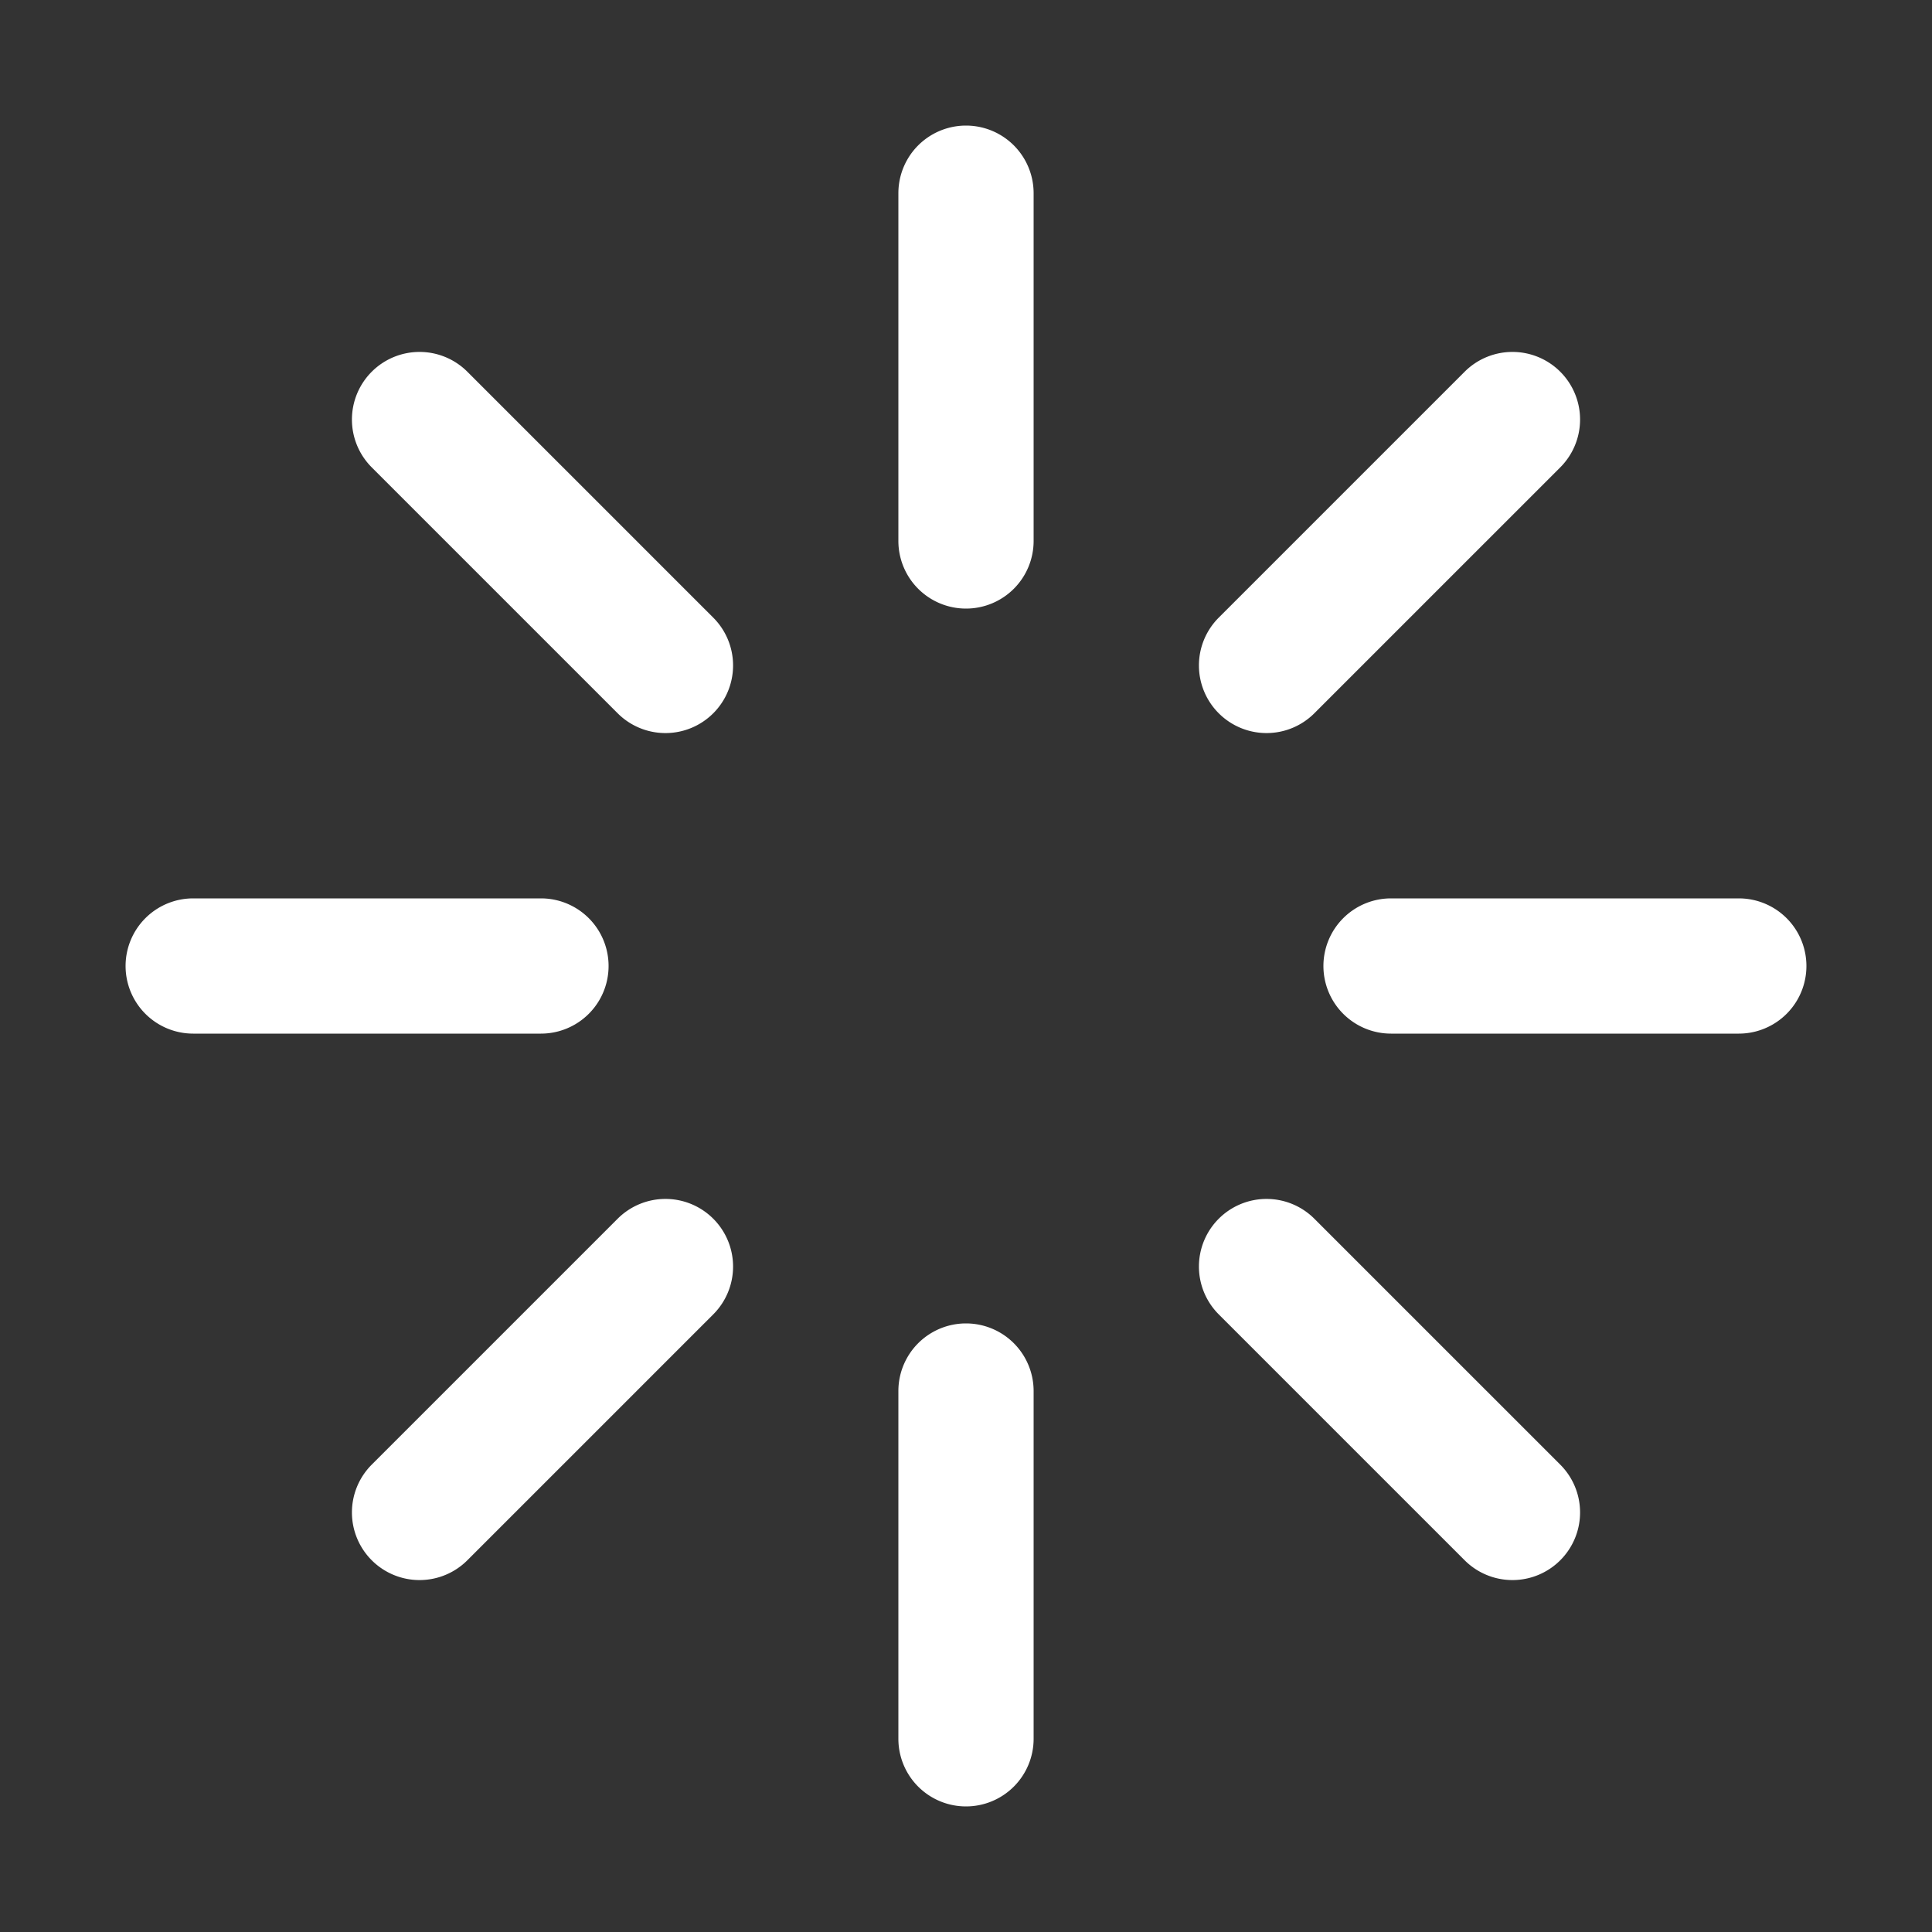 <?xml version="1.0" standalone="no"?><!DOCTYPE svg PUBLIC "-//W3C//DTD SVG 1.1//EN" "http://www.w3.org/Graphics/SVG/1.1/DTD/svg11.dtd"><svg t="1682233141625" class="icon" viewBox="0 0 1024 1024" version="1.1" xmlns="http://www.w3.org/2000/svg" p-id="10398" xmlns:xlink="http://www.w3.org/1999/xlink" width="200" height="200"><rect x="0" y="0" width="1024" height="1024" fill="#333333" stroke="none"/><path d="M512 322.56a35.84 35.84 0 0 1-35.84-35.84V102.4a35.84 35.84 0 1 1 71.68 0v184.32a35.84 35.84 0 0 1-35.84 35.84zM512 957.44a35.84 35.84 0 0 1-35.84-35.84v-184.32a35.84 35.84 0 1 1 71.68 0v184.32a35.84 35.84 0 0 1-35.84 35.84zM645.955 378.045a35.835 35.835 0 0 1 0-50.683l130.335-130.335a35.835 35.835 0 0 1 50.683 0 35.835 35.835 0 0 1 0 50.683l-130.335 130.335a35.835 35.835 0 0 1-50.683 0zM197.028 826.972a35.835 35.835 0 0 1 0-50.683l130.335-130.335a35.835 35.835 0 0 1 50.683 0 35.835 35.835 0 0 1 0 50.683l-130.335 130.335a35.835 35.835 0 0 1-50.683 0zM701.44 512a35.84 35.84 0 0 1 35.84-35.84h184.32a35.84 35.84 0 1 1 0 71.68h-184.32a35.84 35.84 0 0 1-35.84-35.84zM66.56 512a35.84 35.84 0 0 1 35.84-35.84h184.32a35.84 35.84 0 1 1 0 71.68H102.4a35.84 35.84 0 0 1-35.84-35.84zM645.955 645.955a35.835 35.835 0 0 1 50.683 0l130.335 130.335a35.835 35.835 0 0 1 0 50.683 35.835 35.835 0 0 1-50.683 0l-130.335-130.335a35.835 35.835 0 0 1 0-50.683zM197.028 197.028a35.835 35.835 0 0 1 50.683 0l130.335 130.335a35.835 35.835 0 0 1 0 50.683 35.835 35.835 0 0 1-50.683 0L197.028 247.711a35.835 35.835 0 0 1 0-50.683z" fill="#ffffff" p-id="10399"></path></svg>